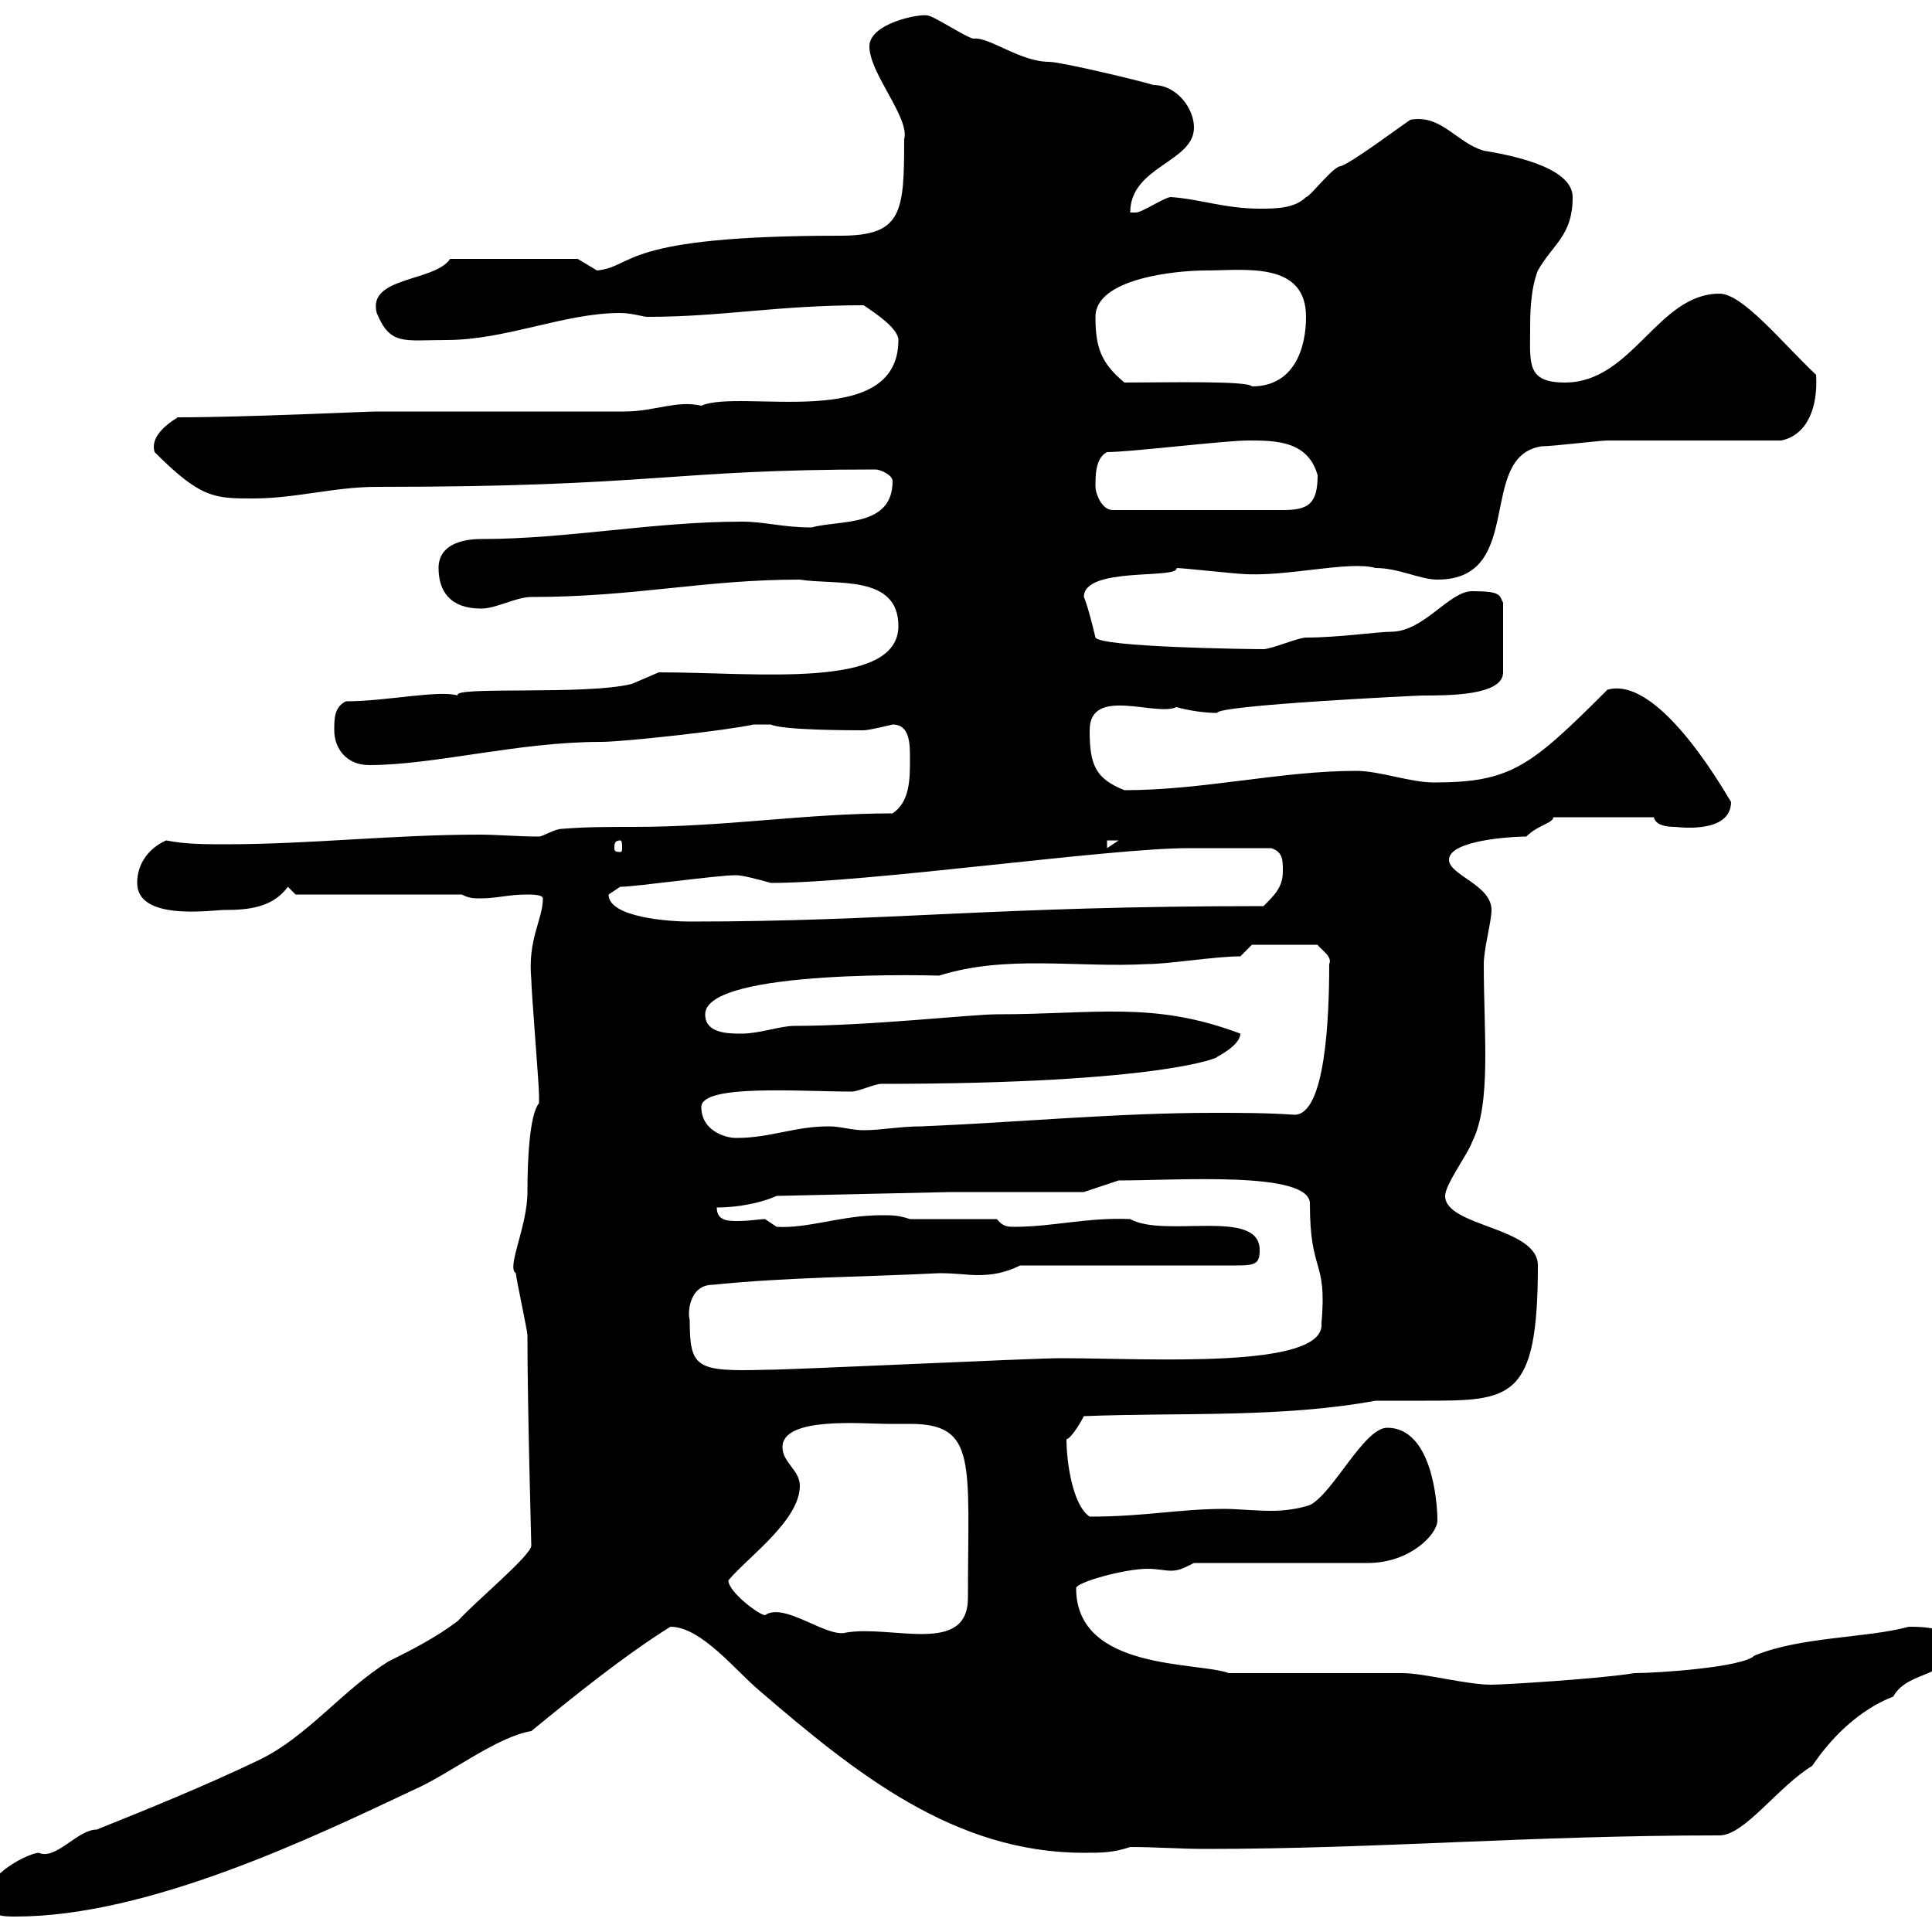 <svg xmlns="http://www.w3.org/2000/svg" xmlns:xlink="http://www.w3.org/1999/xlink" width="300" height="300"><path d="M-2.10 294.90C-2.10 297.60 0.60 297.60 2.40 297.60C23.10 297.60 48.60 285.30 64.50 277.80C69.90 275.40 77.10 269.70 82.50 268.80C89.10 263.40 96.90 257.10 104.10 252.60C108.90 252.60 114.30 259.50 117.90 262.50C132.90 275.40 148.20 287.70 168.30 287.70C171 287.70 172.80 287.70 175.50 286.80C179.40 286.80 183.30 287.10 187.20 287.10C213.90 287.10 237.60 285 267 285C270.90 285 276 277.50 281.40 274.20C287.70 264.90 294.60 263.40 294 263.40C296.40 259.20 303 260.70 303 255.30C303 252.60 298.20 252.60 296.40 252.60C289.80 254.40 279.60 254.10 272.40 257.10C270.60 258.90 257.40 259.80 253.80 259.80C248.40 260.70 233.40 261.60 231.60 261.60C227.70 261.60 221.10 259.80 217.80 259.80L190.80 259.80C186 258 167.10 259.50 167.10 246.60C167.10 245.70 174.60 243.60 178.20 243.60C179.70 243.60 180.90 243.90 181.80 243.90C183 243.90 183.60 243.60 185.40 242.70L212.40 242.70C219 242.70 223.20 238.20 223.20 236.10C223.20 233.10 222.30 221.70 215.40 221.70C211.80 221.70 207 231.90 203.40 233.70C201.60 234.30 199.50 234.60 197.40 234.60C195 234.60 192 234.30 190.20 234.30C183 234.30 177.90 235.50 169.20 235.50C166.50 233.70 165.60 226.80 165.60 223.50C166.50 223.20 168 220.50 168.30 219.90C183.30 219.30 198.90 220.20 213.60 217.50C215.70 217.50 218.40 217.50 221.10 217.50C234.60 217.50 238.80 217.50 238.80 196.50C238.80 190.50 224.40 190.50 224.40 185.70C224.40 183.90 228 179.10 228.60 177.30C231.60 171.30 230.40 160.80 230.40 149.70C230.40 147.30 231.60 143.10 231.60 141.30C231.60 137.40 225 135.90 225 133.50C225 130.50 234.60 129.90 237 129.90C238.80 128.10 241.20 127.80 241.20 126.90L256.80 126.90C257.10 128.10 258.60 128.40 260.10 128.40C260.40 128.40 268.80 129.60 268.80 124.50C268.80 124.80 258 104.70 249.60 107.10C237.60 119.10 234.60 121.50 222.60 121.50C219 121.50 214.20 119.70 210.60 119.70C198.90 119.70 186.90 122.70 174.60 122.70C170.10 120.90 169.20 118.80 169.20 113.40C169.20 106.50 179.40 111.30 182.70 109.80C184.80 110.40 187.20 110.70 189 110.70C189 109.50 220.20 108 220.80 108C225 108 233.40 108 233.40 104.40L233.40 93.60C232.80 92.40 233.10 91.80 228.60 91.80C225 91.80 221.10 98.10 216 98.10C213.90 98.10 207.90 99 202.80 99C201.60 99 197.40 100.80 196.20 100.80C193.80 100.80 171 100.50 170.10 99C168.90 93.90 168.30 92.70 168.30 92.70C168.30 87.90 183 90 182.70 88.20C183.60 88.20 192 89.10 192.60 89.10C199.50 89.70 209.40 87 213.60 88.20C217.20 88.20 220.50 90 223.20 90C237 90 229.20 70.80 239.40 69.30C241.20 69.30 248.40 68.40 249.60 68.40C253.80 68.40 273 68.40 276.60 68.40C280.80 67.50 282.30 63 282 58.20C276.60 53.10 270.60 45.60 267 45.60C257.40 45.60 253.50 59.40 243 59.40C237 59.40 237.60 56.40 237.60 51C237.60 49.20 237.60 45 238.80 42C241.20 37.80 244.20 36.60 244.20 30.60C244.20 25.80 234 24 230.40 23.40C226.20 22.20 223.80 17.70 219 18.60C217.20 19.80 210 25.20 208.20 25.80C207 25.80 203.40 30.60 202.80 30.60C201 32.40 198 32.40 195.60 32.40C190.20 32.40 186.30 30.90 181.80 30.60C180.90 30.60 177.30 33 176.40 33C176.40 33 175.50 33 175.50 33C175.50 25.80 185.40 25.20 185.40 19.80C185.40 16.80 182.70 13.20 179.10 13.20C177.30 12.60 164.70 9.60 162.90 9.60C158.40 9.60 153.60 5.70 151.20 6C150.30 6 144.90 2.40 144 2.40C142.80 2.10 135 3.60 135 7.20C135 11.40 141.30 18.30 140.40 21.60C140.40 33 140.10 36.60 130.50 36.60C96 36.60 98.70 41.40 92.70 42L89.70 40.20L69.90 40.20C67.50 43.80 57 42.90 58.50 48.60C60.60 53.70 62.70 52.80 69.30 52.80C78.60 52.80 87.60 48.60 96.30 48.60C98.10 48.60 99.90 49.20 100.50 49.20C112.20 49.20 120.60 47.40 134.10 47.40C135.90 48.60 139.50 51 139.50 52.80C139.50 67.20 114.90 60.30 108.90 63C105 62.10 101.70 63.90 96.90 63.90L58.50 63.90C56.70 63.90 38.40 64.80 27.60 64.80C25.20 66.30 23.40 68.10 24 70.20C31.20 77.40 33.30 77.40 39.30 77.40C45.90 77.40 51.90 75.60 58.50 75.60C102 75.60 103.80 72.90 135.90 72.90C136.80 72.90 138.60 73.80 138.60 74.70C138.60 81.90 130.50 80.70 126 81.90C121.50 81.90 118.80 81 115.20 81C101.40 81 88.20 83.70 74.70 83.70C71.70 83.70 68.10 84.60 68.10 88.20C68.10 91.80 69.90 94.50 74.70 94.50C77.10 94.50 80.10 92.70 82.50 92.70C98.70 92.70 109.20 90 124.20 90C129.60 90.90 139.50 89.10 139.50 97.20C139.50 107.10 117.60 104.40 102.30 104.40L98.10 106.20C90.90 108 69.90 106.50 71.10 108C68.10 107.10 60 108.90 53.70 108.90C51.90 109.80 51.90 111.60 51.90 113.40C51.90 116.10 53.70 118.80 57.30 118.80C67.50 118.80 80.40 115.20 93.30 115.20C96.90 115.20 113.10 113.40 117 112.50L119.70 112.50C121.50 113.40 132.30 113.40 134.10 113.40C135 113.40 138.60 112.50 138.60 112.50C141.30 112.50 141.30 115.50 141.30 117.90C141.30 120.90 141.30 124.50 138.60 126.30C125.10 126.30 112.80 128.40 98.40 128.40C94.50 128.40 90.90 128.40 87.30 128.70C86.10 128.70 84.30 129.90 83.70 129.90C80.40 129.90 77.40 129.60 74.40 129.60C61.20 129.60 48 131.10 35.10 131.10C31.80 131.10 28.80 131.10 25.80 130.50C23.10 131.70 21.30 134.10 21.30 137.10C21.30 143.10 33 141.30 34.80 141.30C38.40 141.30 42.30 141 44.70 137.70L45.90 138.90L71.70 138.90C72.90 139.50 73.50 139.50 74.70 139.50C77.10 139.50 78.90 138.90 81.90 138.90C82.50 138.90 84.30 138.90 84.30 139.50C84.30 142.80 81.90 145.80 82.50 152.10C82.50 153.90 83.70 168.30 83.70 170.10C83.70 170.10 83.70 170.10 83.70 171.30C82.20 173.10 81.90 180.30 81.90 185.10C81.90 190.50 78.60 196.80 80.10 197.70C80.10 198.30 81.90 206.70 81.90 207.30C81.90 218.70 82.50 239.40 82.50 240C82.50 241.50 73.80 248.70 71.10 251.70C67.50 254.40 63.90 256.20 60.30 258C53.10 262.50 47.70 269.70 40.20 273.30C32.10 277.20 22.50 281.10 15 284.10C12 284.10 8.70 288.90 6 287.70C4.80 287.70-2.10 290.70-2.10 294.90ZM113.10 245.40C116.10 241.80 124.20 236.10 124.20 230.70C124.20 228.30 121.50 227.10 121.50 224.70C121.50 219.90 134.10 221.10 137.70 221.10C138.30 221.10 139.80 221.10 141.30 221.10C151.80 221.10 150.30 227.10 150.30 248.10C150.30 257.10 138.60 252.30 131.40 253.50C128.40 254.40 121.80 248.70 118.80 250.80C117.90 250.80 113.10 247.20 113.10 245.40ZM107.10 204.90C106.80 204.30 106.80 199.50 110.70 199.50C122.40 198.30 134.10 198.30 145.80 197.70C148.50 197.70 150.30 198 151.80 198C153.90 198 156 197.70 158.40 196.50L192 196.50C195 196.50 195.60 196.20 195.60 194.10C195.60 187.50 180.90 192.30 175.50 189.30C168.90 189 163.50 190.50 157.50 190.50C156.60 190.50 155.70 190.50 154.80 189.30L141.30 189.30C139.50 188.70 138.60 188.70 136.80 188.70C130.80 188.70 125.40 190.80 120.60 190.50C120.60 190.50 118.80 189.30 118.80 189.30C117.90 189.30 116.40 189.60 114.60 189.60C113.10 189.60 111.30 189.60 111.30 187.50C114.30 187.50 117.90 186.90 120.60 185.70L147.60 185.10L168.30 185.10L173.70 183.30C183 183.30 203.40 181.80 203.40 186.90C203.40 198 206.10 195.30 205.20 205.50C205.80 212.70 178.20 210.90 164.70 210.90C160.20 210.90 123.30 212.70 118.80 212.70C108 213 107.10 212.40 107.10 204.90ZM108.90 171.90C108.90 168.30 124.20 169.50 132.30 169.50C133.20 169.50 135.90 168.30 136.80 168.30C180.60 168.30 189.60 164.10 189 164.10C189 164.10 192.60 162.30 192.60 160.50C179.10 155.40 170.10 157.50 154.80 157.50C150.90 157.50 135 159.30 123.30 159.30C121.20 159.30 117.90 160.50 115.20 160.50C113.10 160.50 109.50 160.50 109.50 157.50C109.50 150.30 146.70 151.50 145.80 151.50C156.30 148.20 167.10 150.30 178.20 149.70C181.50 149.70 188.70 148.50 192.60 148.50L194.40 146.70L204.60 146.70C204.90 147.30 207 148.50 206.40 149.70C206.40 158.10 205.80 173.10 201 173.10C196.80 172.80 192.60 172.80 188.40 172.80C173.40 172.80 157.80 174.30 143.10 174.90C139.80 174.90 136.80 175.50 134.10 175.50C132.30 175.50 130.50 174.90 128.70 174.90C123.30 174.90 119.70 176.70 114.30 176.70C112.50 176.70 108.90 175.50 108.90 171.90ZM94.50 138.90C94.50 138.90 96.30 137.70 96.30 137.70C98.70 137.70 111.30 135.90 114.30 135.90C115.20 135.90 117.60 136.50 119.70 137.10C134.70 137.10 172.20 131.70 184.50 131.70C186.30 131.70 190.80 131.70 197.40 131.70C199.20 132.30 199.20 133.50 199.20 135.30C199.20 137.70 198 138.90 196.20 140.70C153.90 140.70 138.30 143.10 107.10 143.10C104.10 143.10 94.50 142.50 94.50 138.90ZM96.30 130.50C96.60 130.50 96.60 131.10 96.60 131.70C96.60 132 96.60 132.30 96.30 132.30C95.40 132.30 95.40 132 95.40 131.70C95.40 131.10 95.40 130.50 96.30 130.50ZM171.90 130.50L173.70 130.50L171.90 131.70ZM170.10 75.60C170.10 73.80 170.10 71.10 171.90 70.20C175.50 70.20 190.20 68.40 193.80 68.40C198 68.40 203.10 68.40 204.60 73.80C204.60 78.30 203.10 79.20 199.20 79.20L172.80 79.20C171 79.20 170.10 76.50 170.10 75.60ZM174.60 59.40C171 56.40 170.10 54 170.10 49.20C170.10 43.20 182.70 42 187.20 42C193.20 42 202.80 40.50 202.80 49.20C202.80 54 201 60 194.40 60C193.80 59.10 181.20 59.40 174.60 59.40Z"/></svg>